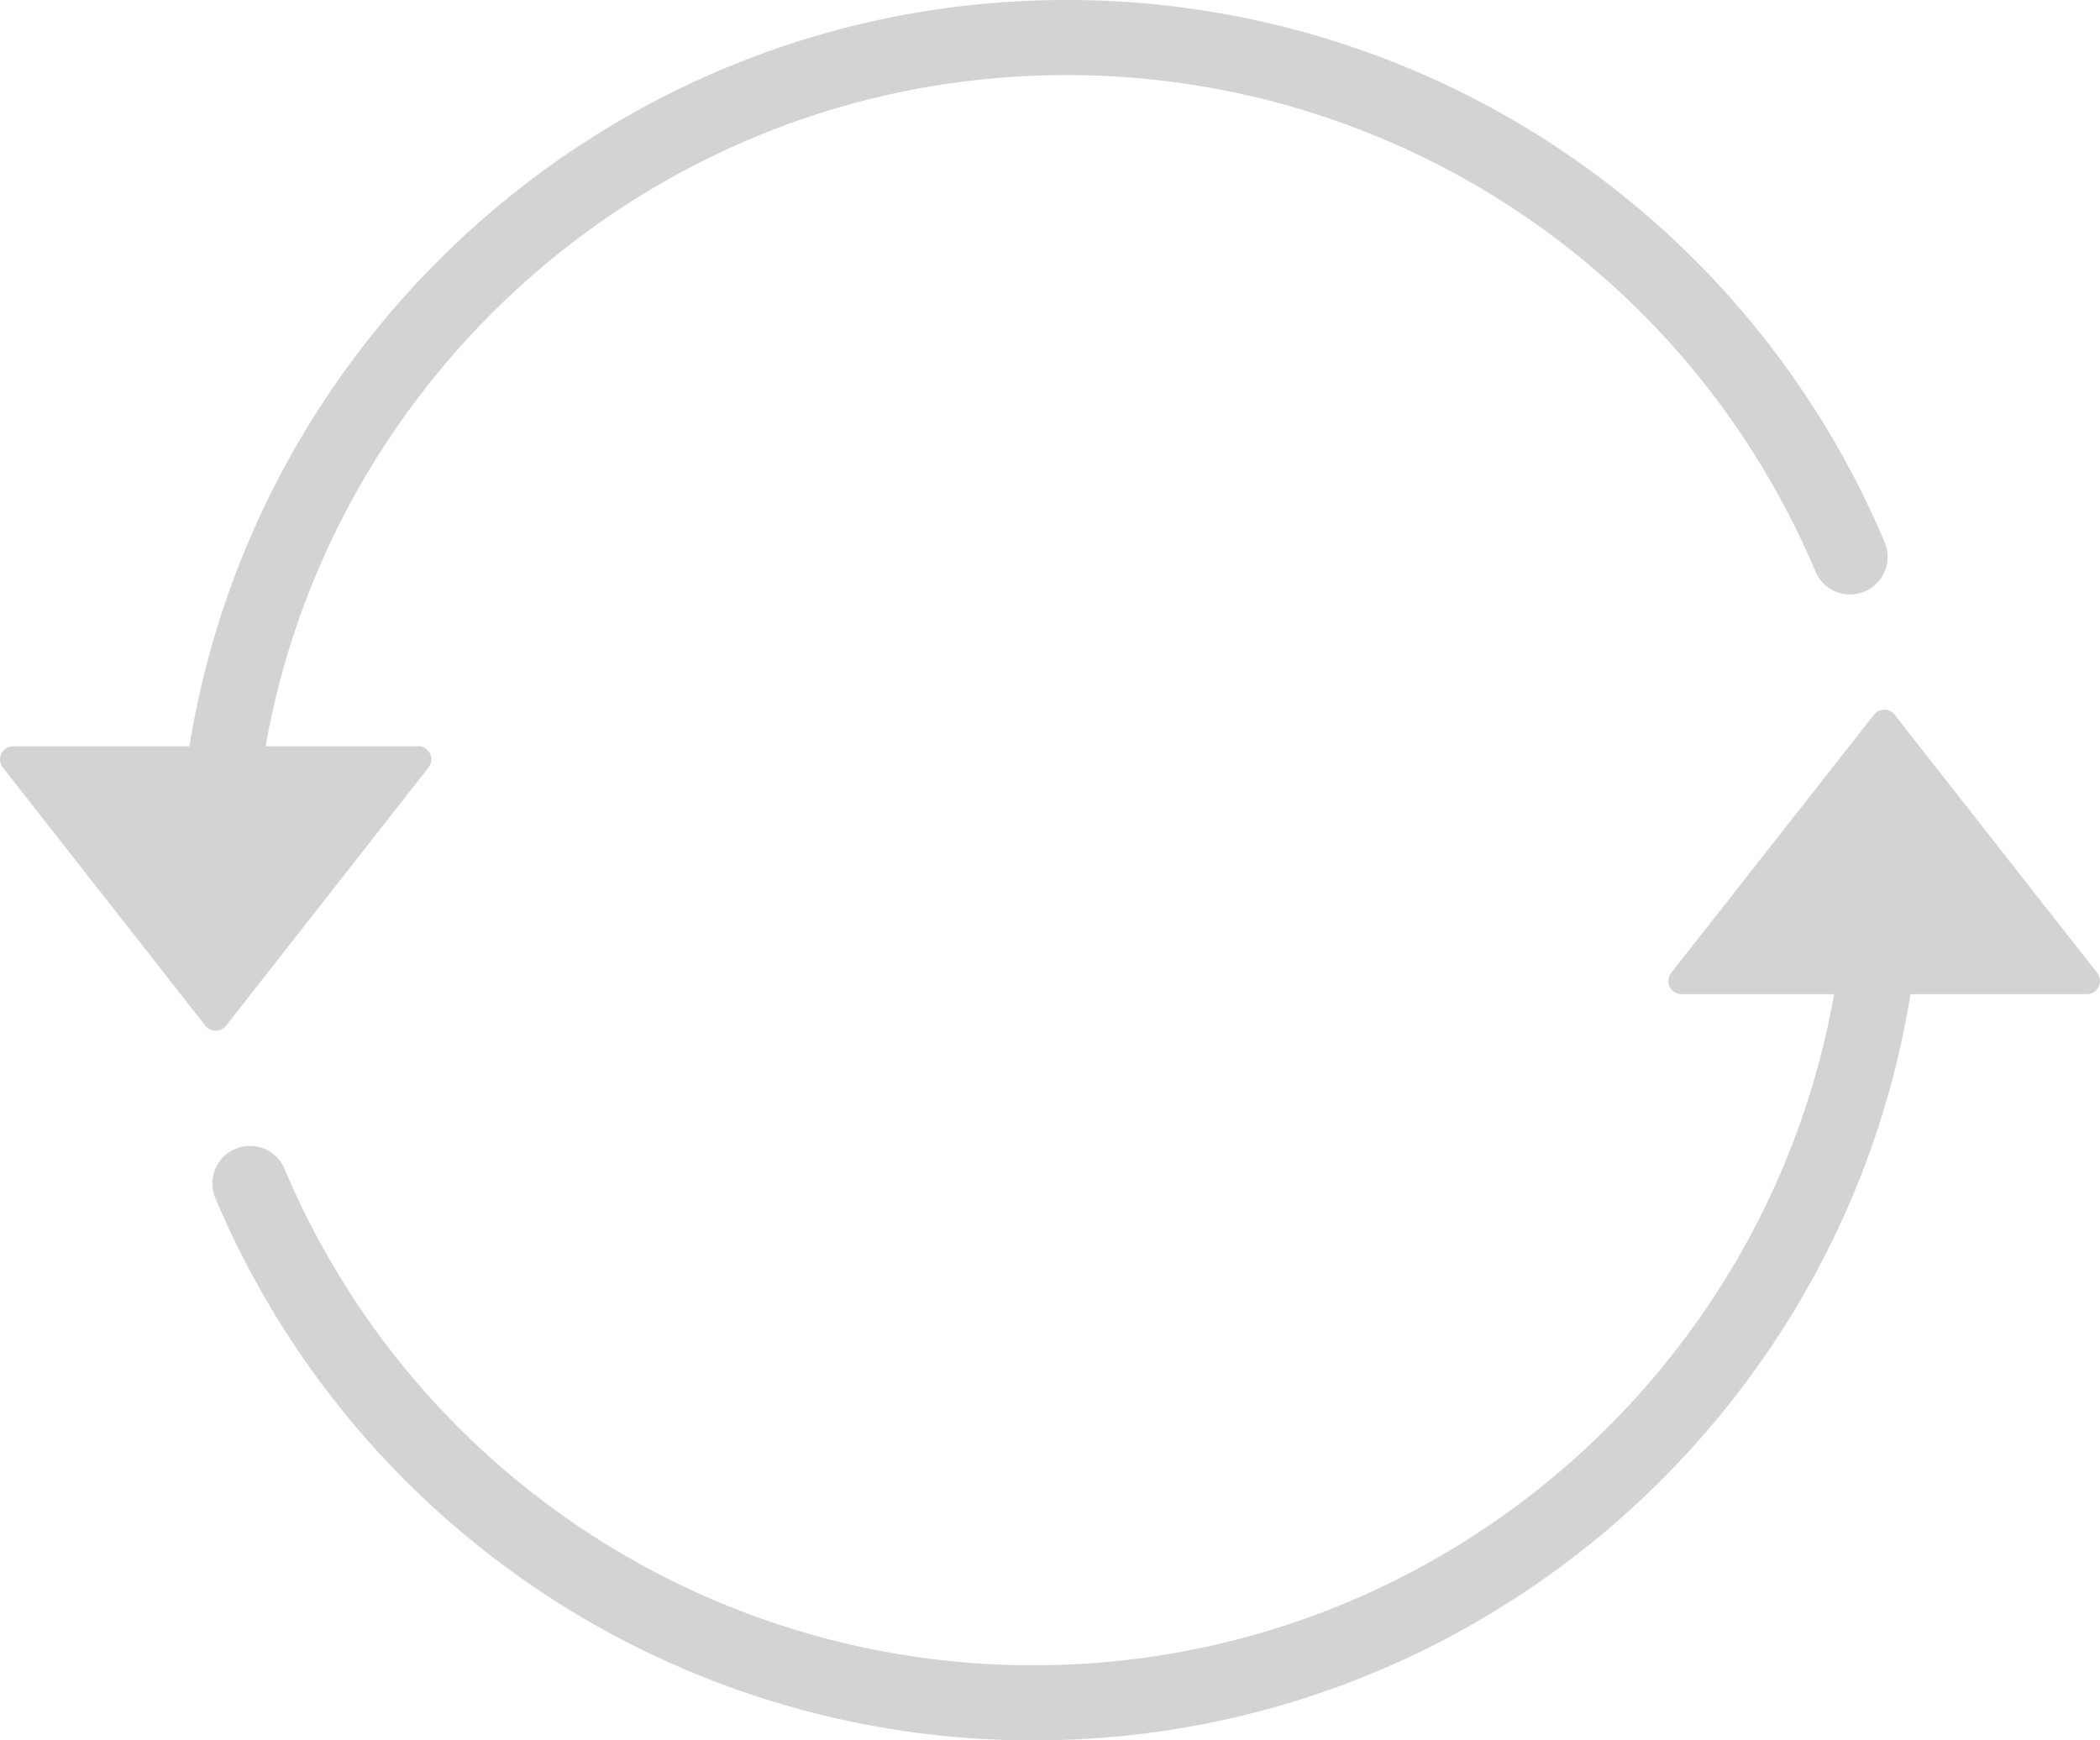 <svg xmlns="http://www.w3.org/2000/svg" viewBox="0 0 335.51 278.13"><defs><style>.cls-1{fill:#d3d3d3;}</style></defs><title>img-ar-circle</title><g id="レイヤー_2" data-name="レイヤー 2"><g id="スライド2"><path class="cls-1" d="M301.1,86.66A141.69,141.69,0,0,0,170.36,0C99.82,0,41.15,51.74,30.27,119.26H2.1a2.1,2.1,0,0,0-1.65,3.39l32.36,41.27a2.1,2.1,0,0,0,3.3,0l32.36-41.27a2.1,2.1,0,0,0-1.65-3.39H42.44C53.18,58.39,106.45,12,170.36,12A129.7,129.7,0,0,1,290.05,91.34a6,6,0,1,0,11.05-4.68Z"/><path class="cls-1" d="M335.06,155.48,302.7,114.22a2.1,2.1,0,0,0-3.3,0L267,155.48a2.1,2.1,0,0,0,1.65,3.4h24.38c-10.74,60.87-64,107.25-127.92,107.25A129.71,129.71,0,0,1,45.46,186.8a6,6,0,0,0-11.06,4.67,141.7,141.7,0,0,0,130.75,86.66c70.54,0,129.21-51.73,140.08-119.25h28.18A2.1,2.1,0,0,0,335.06,155.48Z"/></g></g></svg>